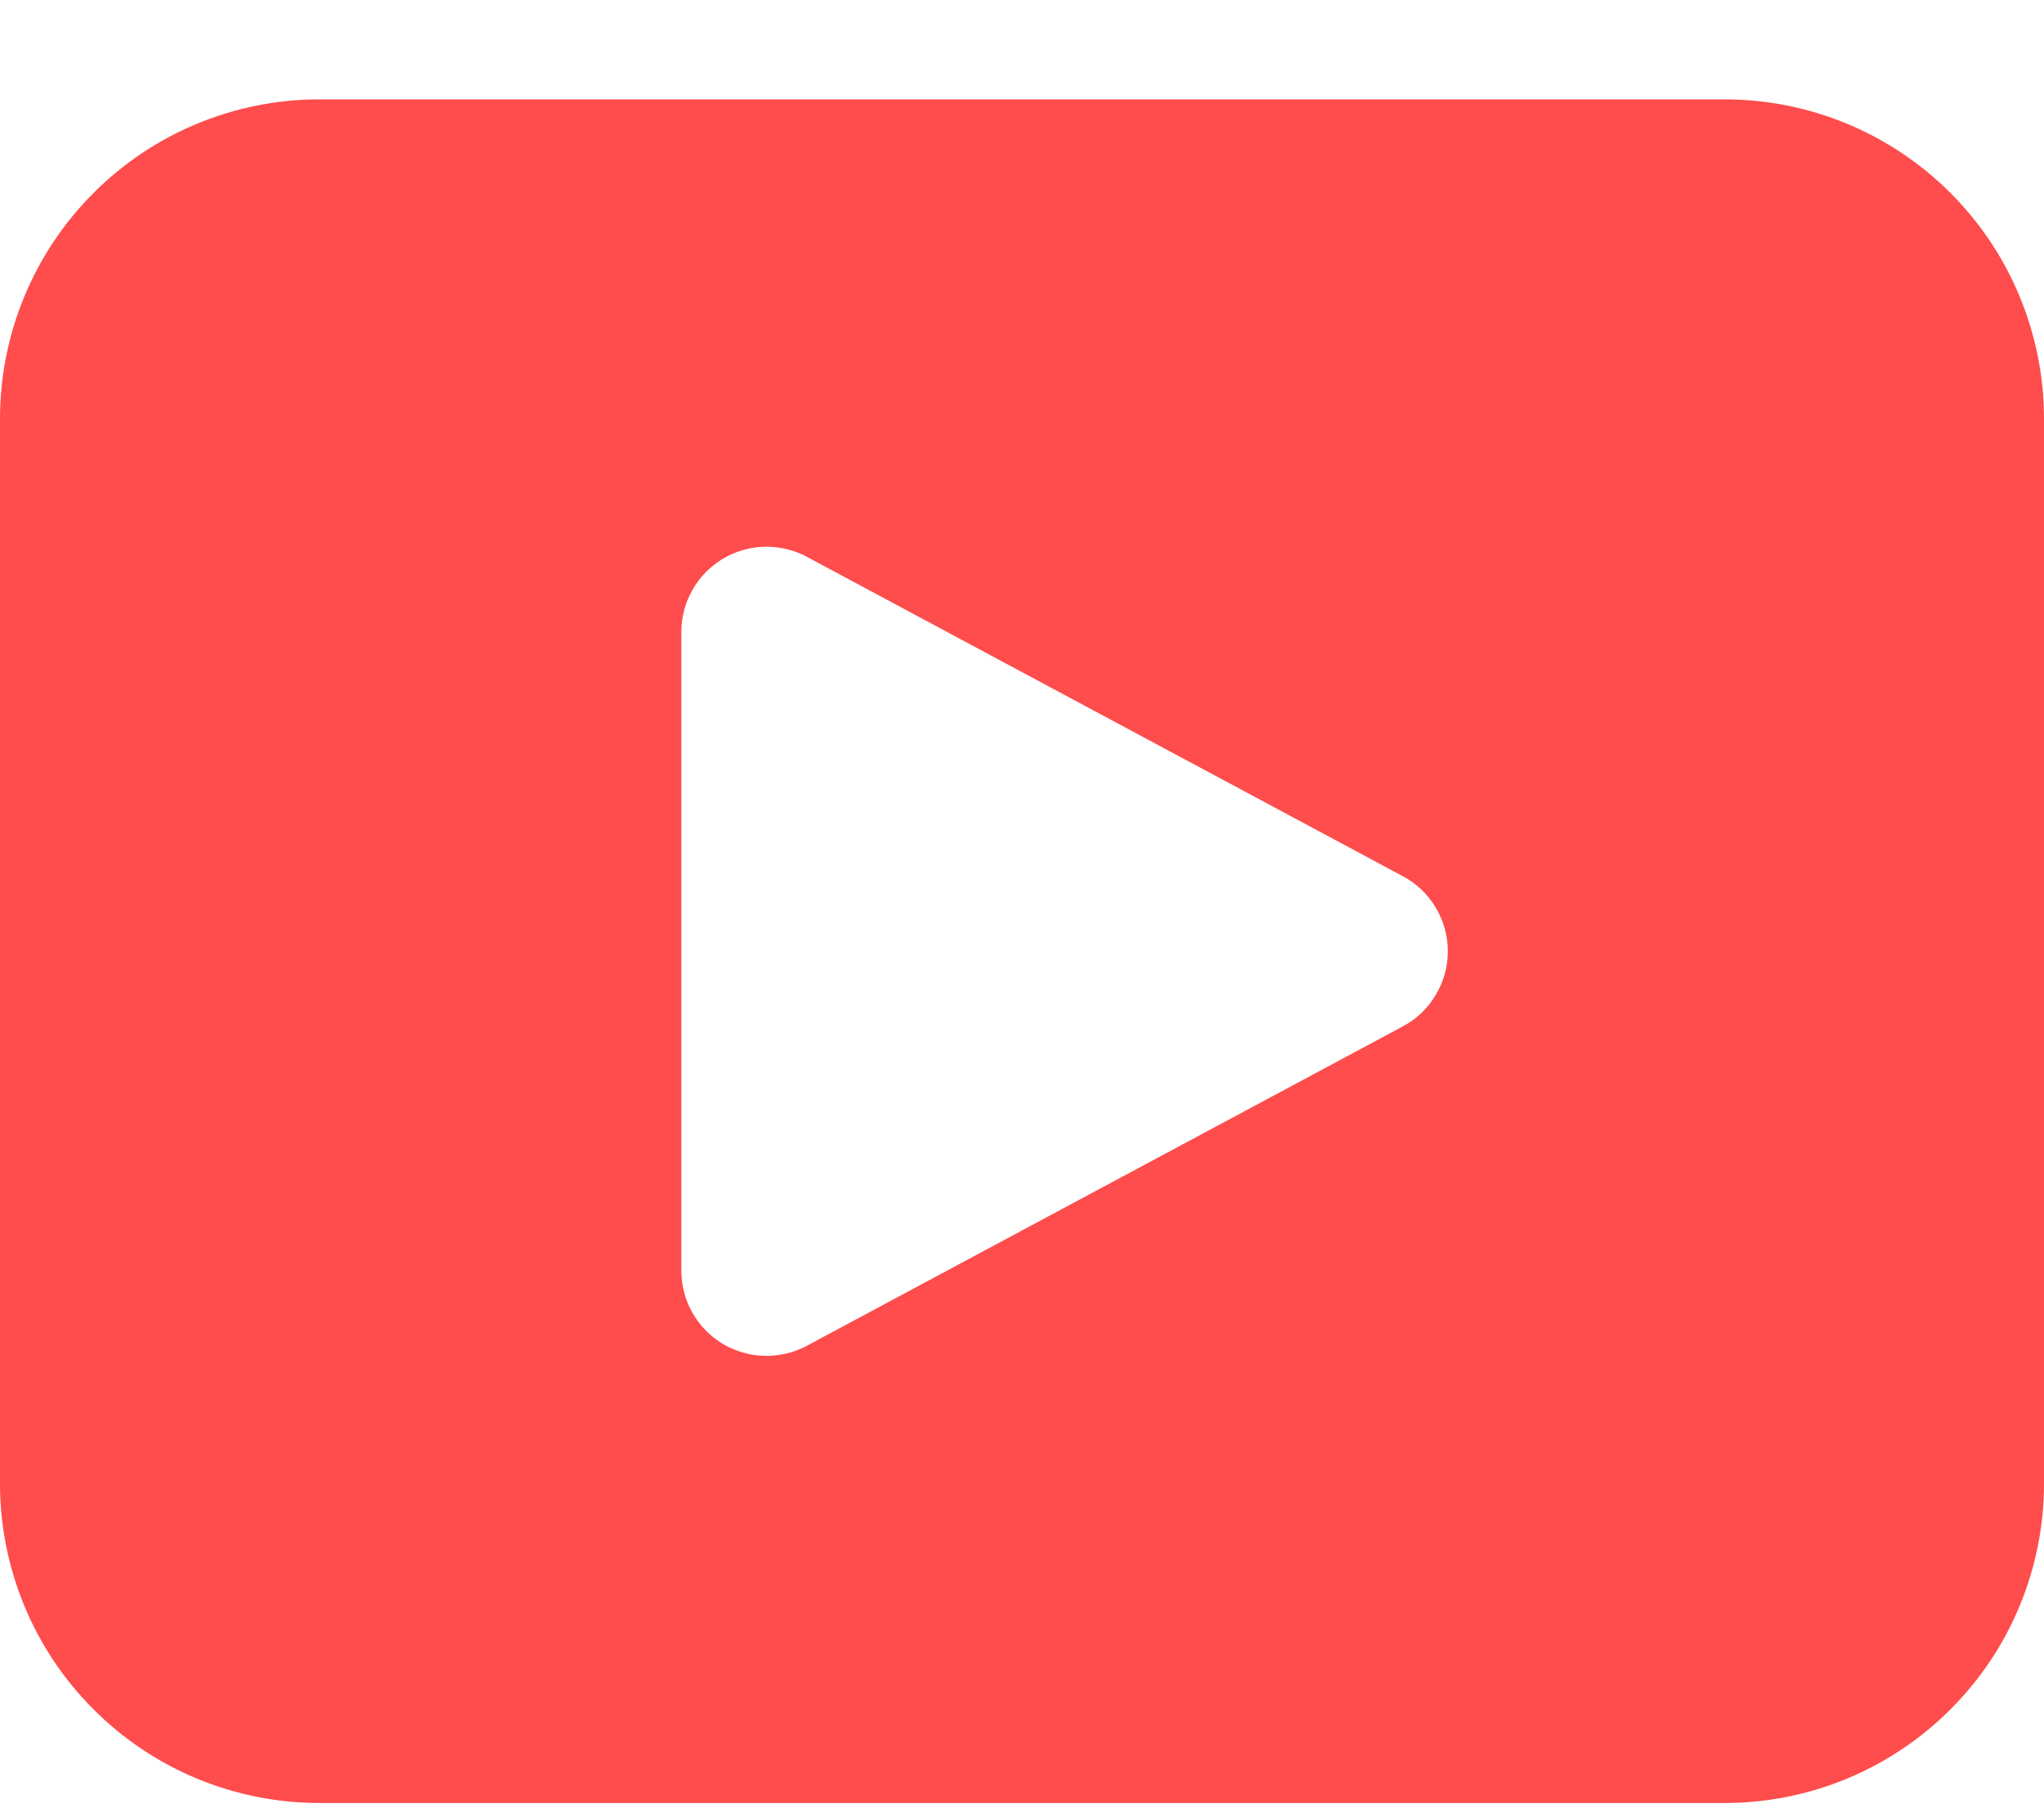 <svg width="18" height="16" viewBox="0 0 18 16" fill="none" xmlns="http://www.w3.org/2000/svg">
<path d="M2.812 0.875C2.067 0.875 1.351 1.171 0.824 1.699C0.296 2.226 0 2.942 0 3.688V13.062C0 13.808 0.296 14.524 0.824 15.051C1.351 15.579 2.067 15.875 2.812 15.875H15.188C15.933 15.875 16.649 15.579 17.176 15.051C17.704 14.524 18 13.808 18 13.062V3.688C18 2.942 17.704 2.226 17.176 1.699C16.649 1.171 15.933 0.875 15.188 0.875H2.812ZM6 5.563C6 5.434 6.034 5.306 6.098 5.194C6.162 5.081 6.254 4.987 6.365 4.92C6.476 4.854 6.603 4.817 6.732 4.814C6.862 4.811 6.99 4.841 7.104 4.902L12.354 7.715C12.474 7.779 12.574 7.874 12.643 7.991C12.713 8.107 12.75 8.24 12.75 8.376C12.75 8.512 12.713 8.645 12.643 8.761C12.574 8.878 12.474 8.973 12.354 9.037L7.104 11.85C6.99 11.911 6.861 11.941 6.732 11.938C6.602 11.935 6.475 11.898 6.364 11.832C6.253 11.765 6.161 11.671 6.097 11.558C6.033 11.445 6 11.317 6 11.188V5.563Z" fill="#FF0000" fill-opacity="0.7"/>
</svg>
